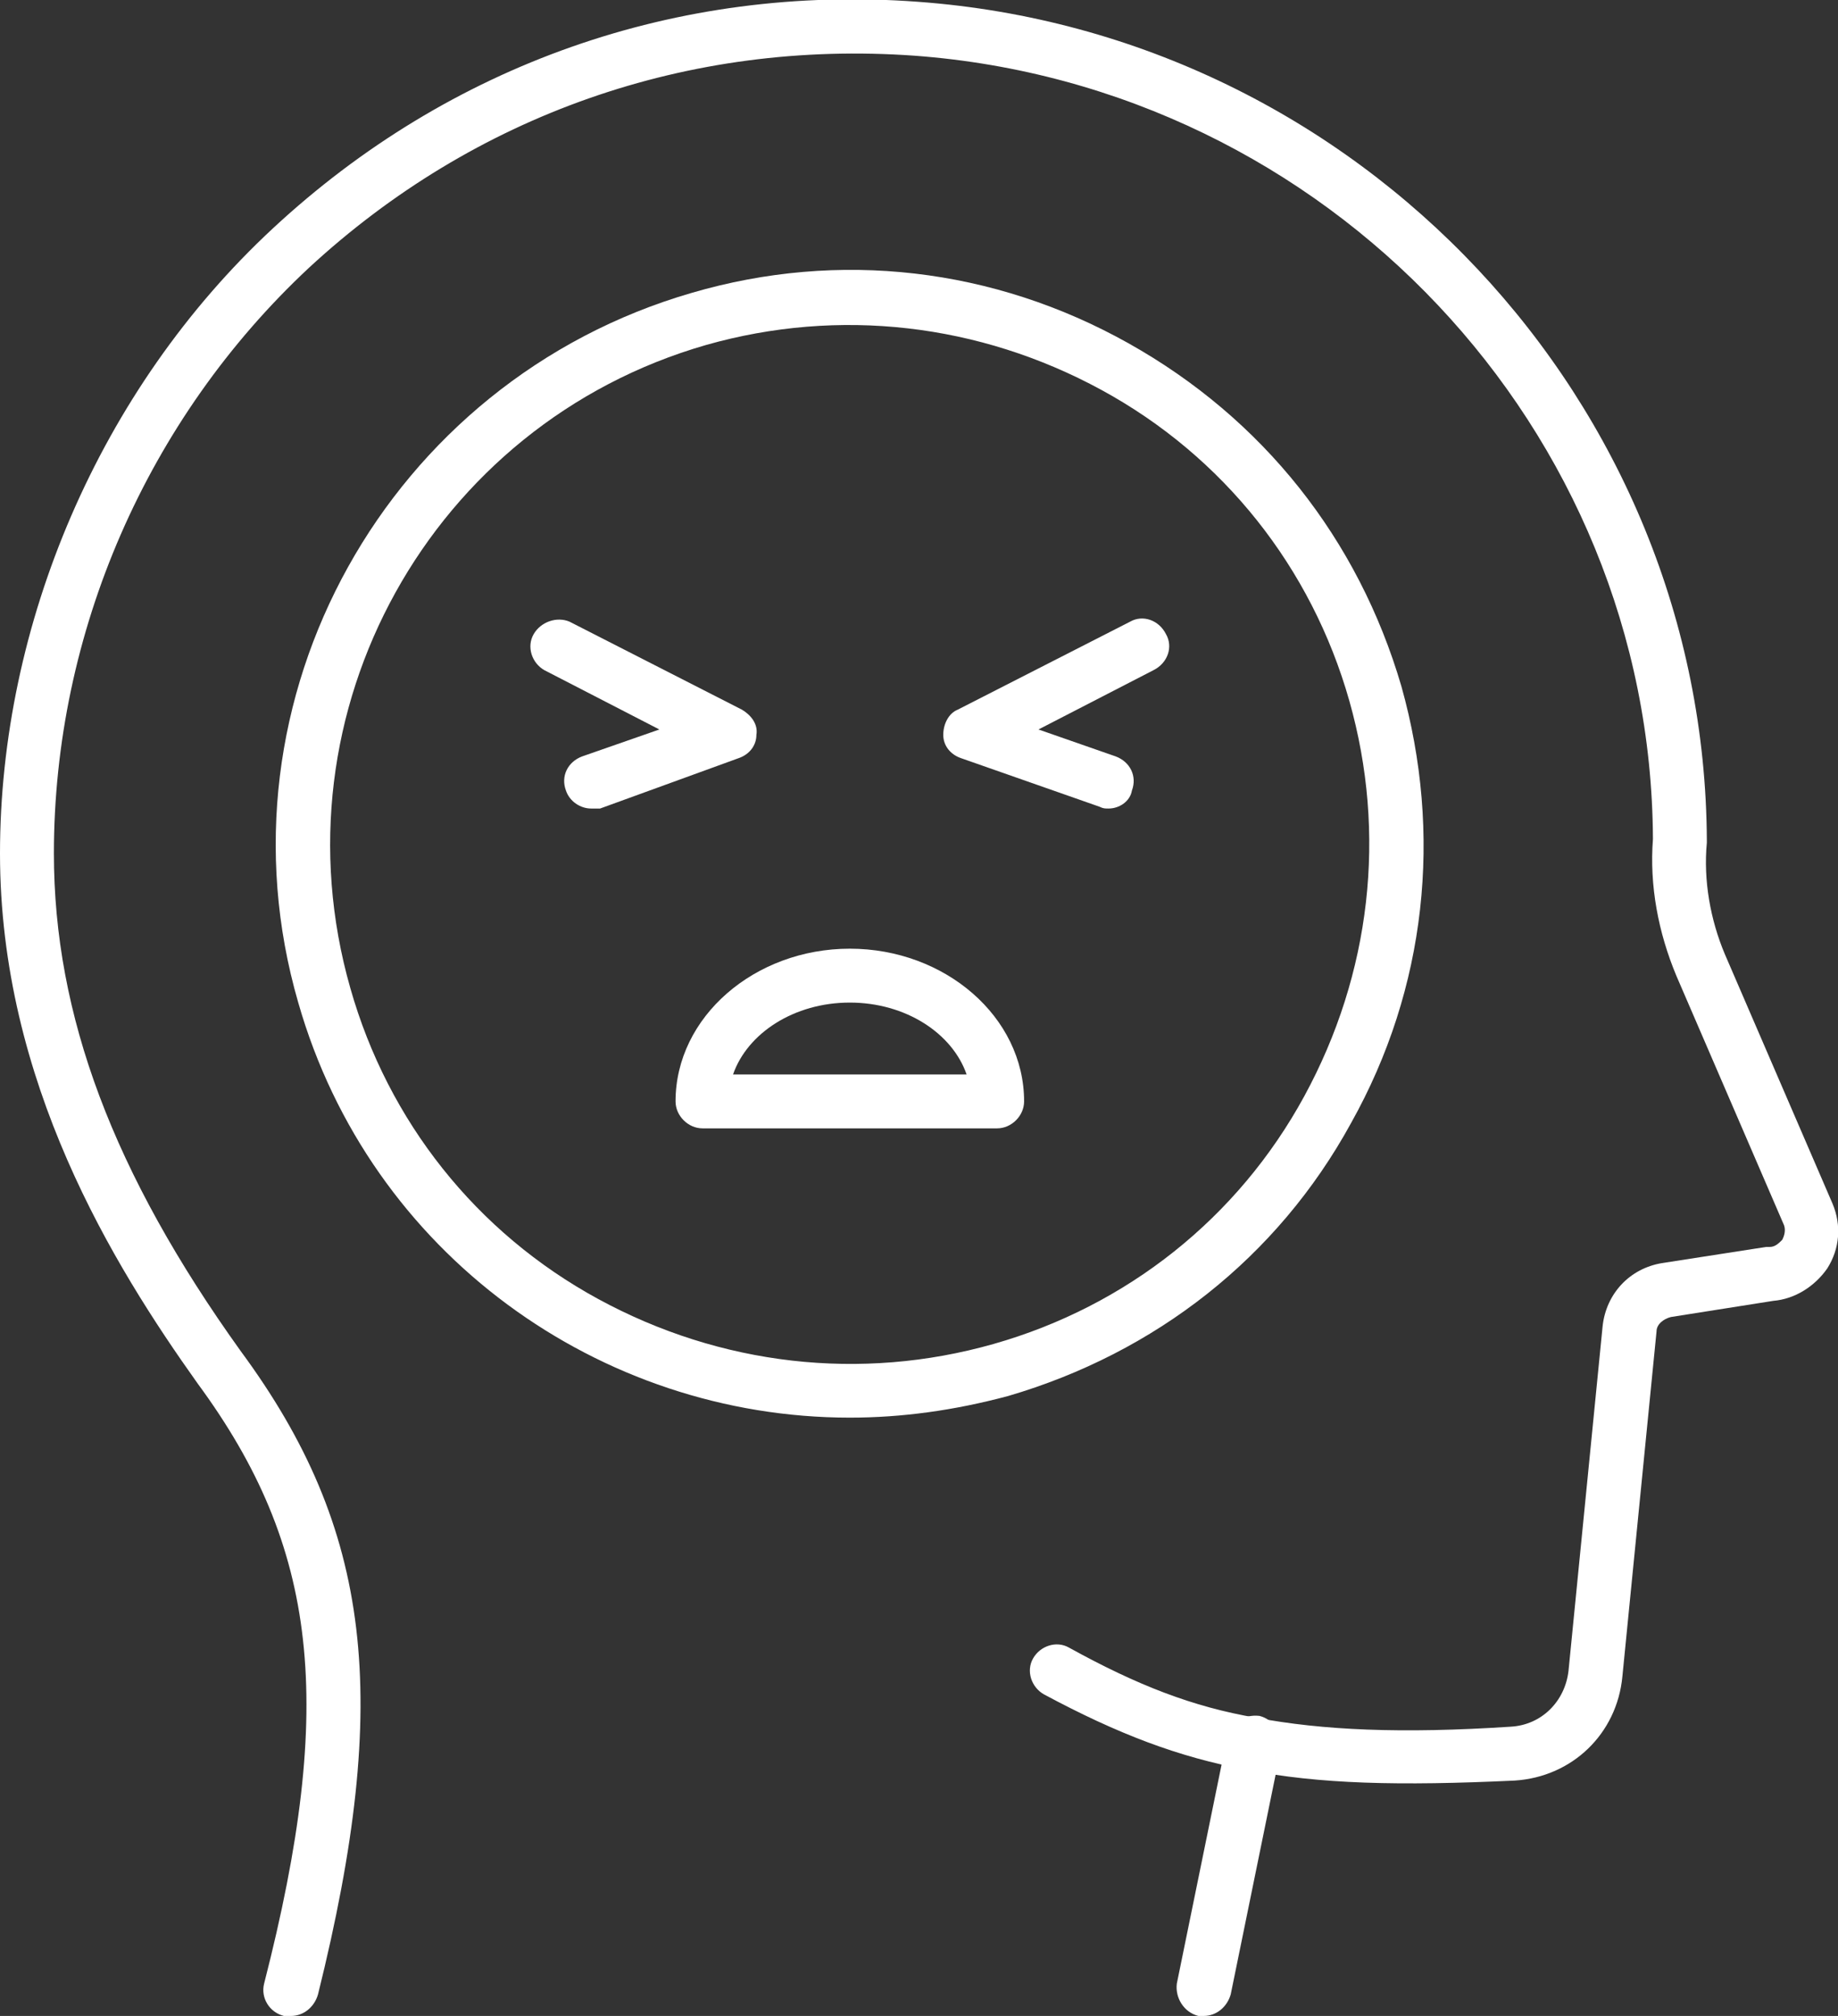 <?xml version="1.0" encoding="utf-8"?>
<!-- Generator: Adobe Illustrator 27.5.0, SVG Export Plug-In . SVG Version: 6.00 Build 0)  -->
<svg version="1.1" id="_レイヤー_2" xmlns="http://www.w3.org/2000/svg" xmlns:xlink="http://www.w3.org/1999/xlink" x="0px"
	 y="0px" viewBox="0 0 102.3 112.2" style="enable-background:new 0 0 102.3 112.2;" xml:space="preserve">
<rect x="0" y="0" width="102.3" height="112.2" fill="#333333" stroke="none"/>
<style type="text/css">
	.st0{fill:#FFFFFF;}
</style>
<g id="_レイヤー_1-2">
	<g>
		<path class="st0" d="M47.3,78.9c-13.9,0-26.7-9.1-30.7-23.1l0,0c-4.9-16.9,5-34.6,21.9-39.5c8.2-2.4,16.8-1.4,24.3,2.8
			S75.6,30,78,38.2c2.3,8.2,1.4,16.8-2.8,24.3c-4.1,7.5-10.9,12.8-19.1,15.2C53.1,78.5,50.2,78.9,47.3,78.9L47.3,78.9z M19.5,55
			c2.1,7.4,7,13.6,13.8,17.3c6.8,3.7,14.6,4.6,22,2.5c7.4-2.1,13.6-7,17.3-13.8c3.7-6.8,4.6-14.6,2.5-22c-2.1-7.4-7-13.6-13.8-17.3
			c-6.8-3.7-14.6-4.6-22-2.5C24,23.6,15.1,39.6,19.5,55C19.5,55,19.5,55,19.5,55z"/>
		<path class="st0" d="M32.9,45c-0.6,0-1.2-0.4-1.4-1c-0.3-0.8,0.1-1.6,0.9-1.9l4.3-1.5l-6.4-3.3c-0.7-0.4-1-1.3-0.6-2
			c0.4-0.7,1.3-1,2-0.7l9.6,4.9c0.5,0.3,0.9,0.8,0.8,1.4c0,0.6-0.4,1.1-1,1.3L33.4,45C33.2,45,33,45,32.9,45L32.9,45z"/>
		<path class="st0" d="M61.7,45c-0.2,0-0.3,0-0.5-0.1l-7.7-2.7c-0.6-0.2-1-0.7-1-1.3c0-0.6,0.3-1.2,0.8-1.4l9.6-4.9
			c0.7-0.4,1.6-0.1,2,0.7c0.4,0.7,0.1,1.6-0.7,2l-6.4,3.3l4.3,1.5c0.8,0.3,1.2,1.1,0.9,1.9C62.9,44.6,62.3,45,61.7,45L61.7,45z"/>
		<path class="st0" d="M55.5,62.8H39.1c-0.8,0-1.5-0.7-1.5-1.5c0-4.7,4.4-8.5,9.7-8.5s9.7,3.8,9.7,8.5C57,62.1,56.3,62.8,55.5,62.8
			L55.5,62.8z M40.8,59.8h13c-0.8-2.3-3.4-4-6.5-4S41.6,57.5,40.8,59.8z"/>
		<g>
			<path class="st0" d="M67,112.2c-0.1,0-0.2,0-0.3,0c-0.8-0.2-1.3-1-1.2-1.8l2.8-13.7c0.2-0.8,0.9-1.3,1.8-1.2
				c0.8,0.2,1.3,1,1.2,1.8L68.5,111C68.3,111.7,67.7,112.2,67,112.2z"/>
			<path class="st0" d="M16.2,112.2c-0.1,0-0.2,0-0.4,0c-0.8-0.2-1.3-1-1.1-1.8C18.7,94.8,17.7,86.1,11,77C6.3,70.4,0,60.2,0,47.5
				s5.5-25.8,15.2-34.8C25,3.6,37.7-0.9,51.1,0.1C75.7,1.9,94.9,22.4,95,46.8c0,0,0,0.1,0,0.1c-0.2,2.1,0.2,4.3,1,6.2l6,13.9
				c0.5,1.2,0.4,2.5-0.3,3.6c-0.7,1-1.8,1.7-3,1.8l-5.7,0.9c-0.4,0.1-0.8,0.4-0.8,0.8l-1.9,19.2c-0.3,3.2-2.8,5.6-6,5.8
				c-6.4,0.3-10.9,0.2-14.9-0.6c-3.8-0.7-7.2-2-11.3-4.2c-0.7-0.4-1-1.3-0.6-2s1.3-1,2-0.6c3.8,2.1,6.9,3.3,10.4,3.9
				c3.7,0.7,8.1,0.9,14.2,0.5c1.7-0.1,3-1.4,3.2-3.1l1.9-19.2c0.2-1.8,1.5-3.2,3.3-3.5l5.8-0.9c0.1,0,0.1,0,0.2,0
				c0.3,0,0.5-0.2,0.7-0.4c0.1-0.2,0.2-0.5,0.1-0.8l-6-13.9c-1-2.4-1.5-5-1.3-7.6C91.9,23.9,73.9,4.8,50.9,3.1
				C38.3,2.2,26.4,6.4,17.2,14.9C8.2,23.3,3,35.2,3,47.5c0,9,3.3,17.8,10.4,27.7c7.3,9.9,8.4,19.3,4.3,35.8
				C17.5,111.7,16.9,112.2,16.2,112.2z"/>
		</g>
	</g>
</g>
</svg>

